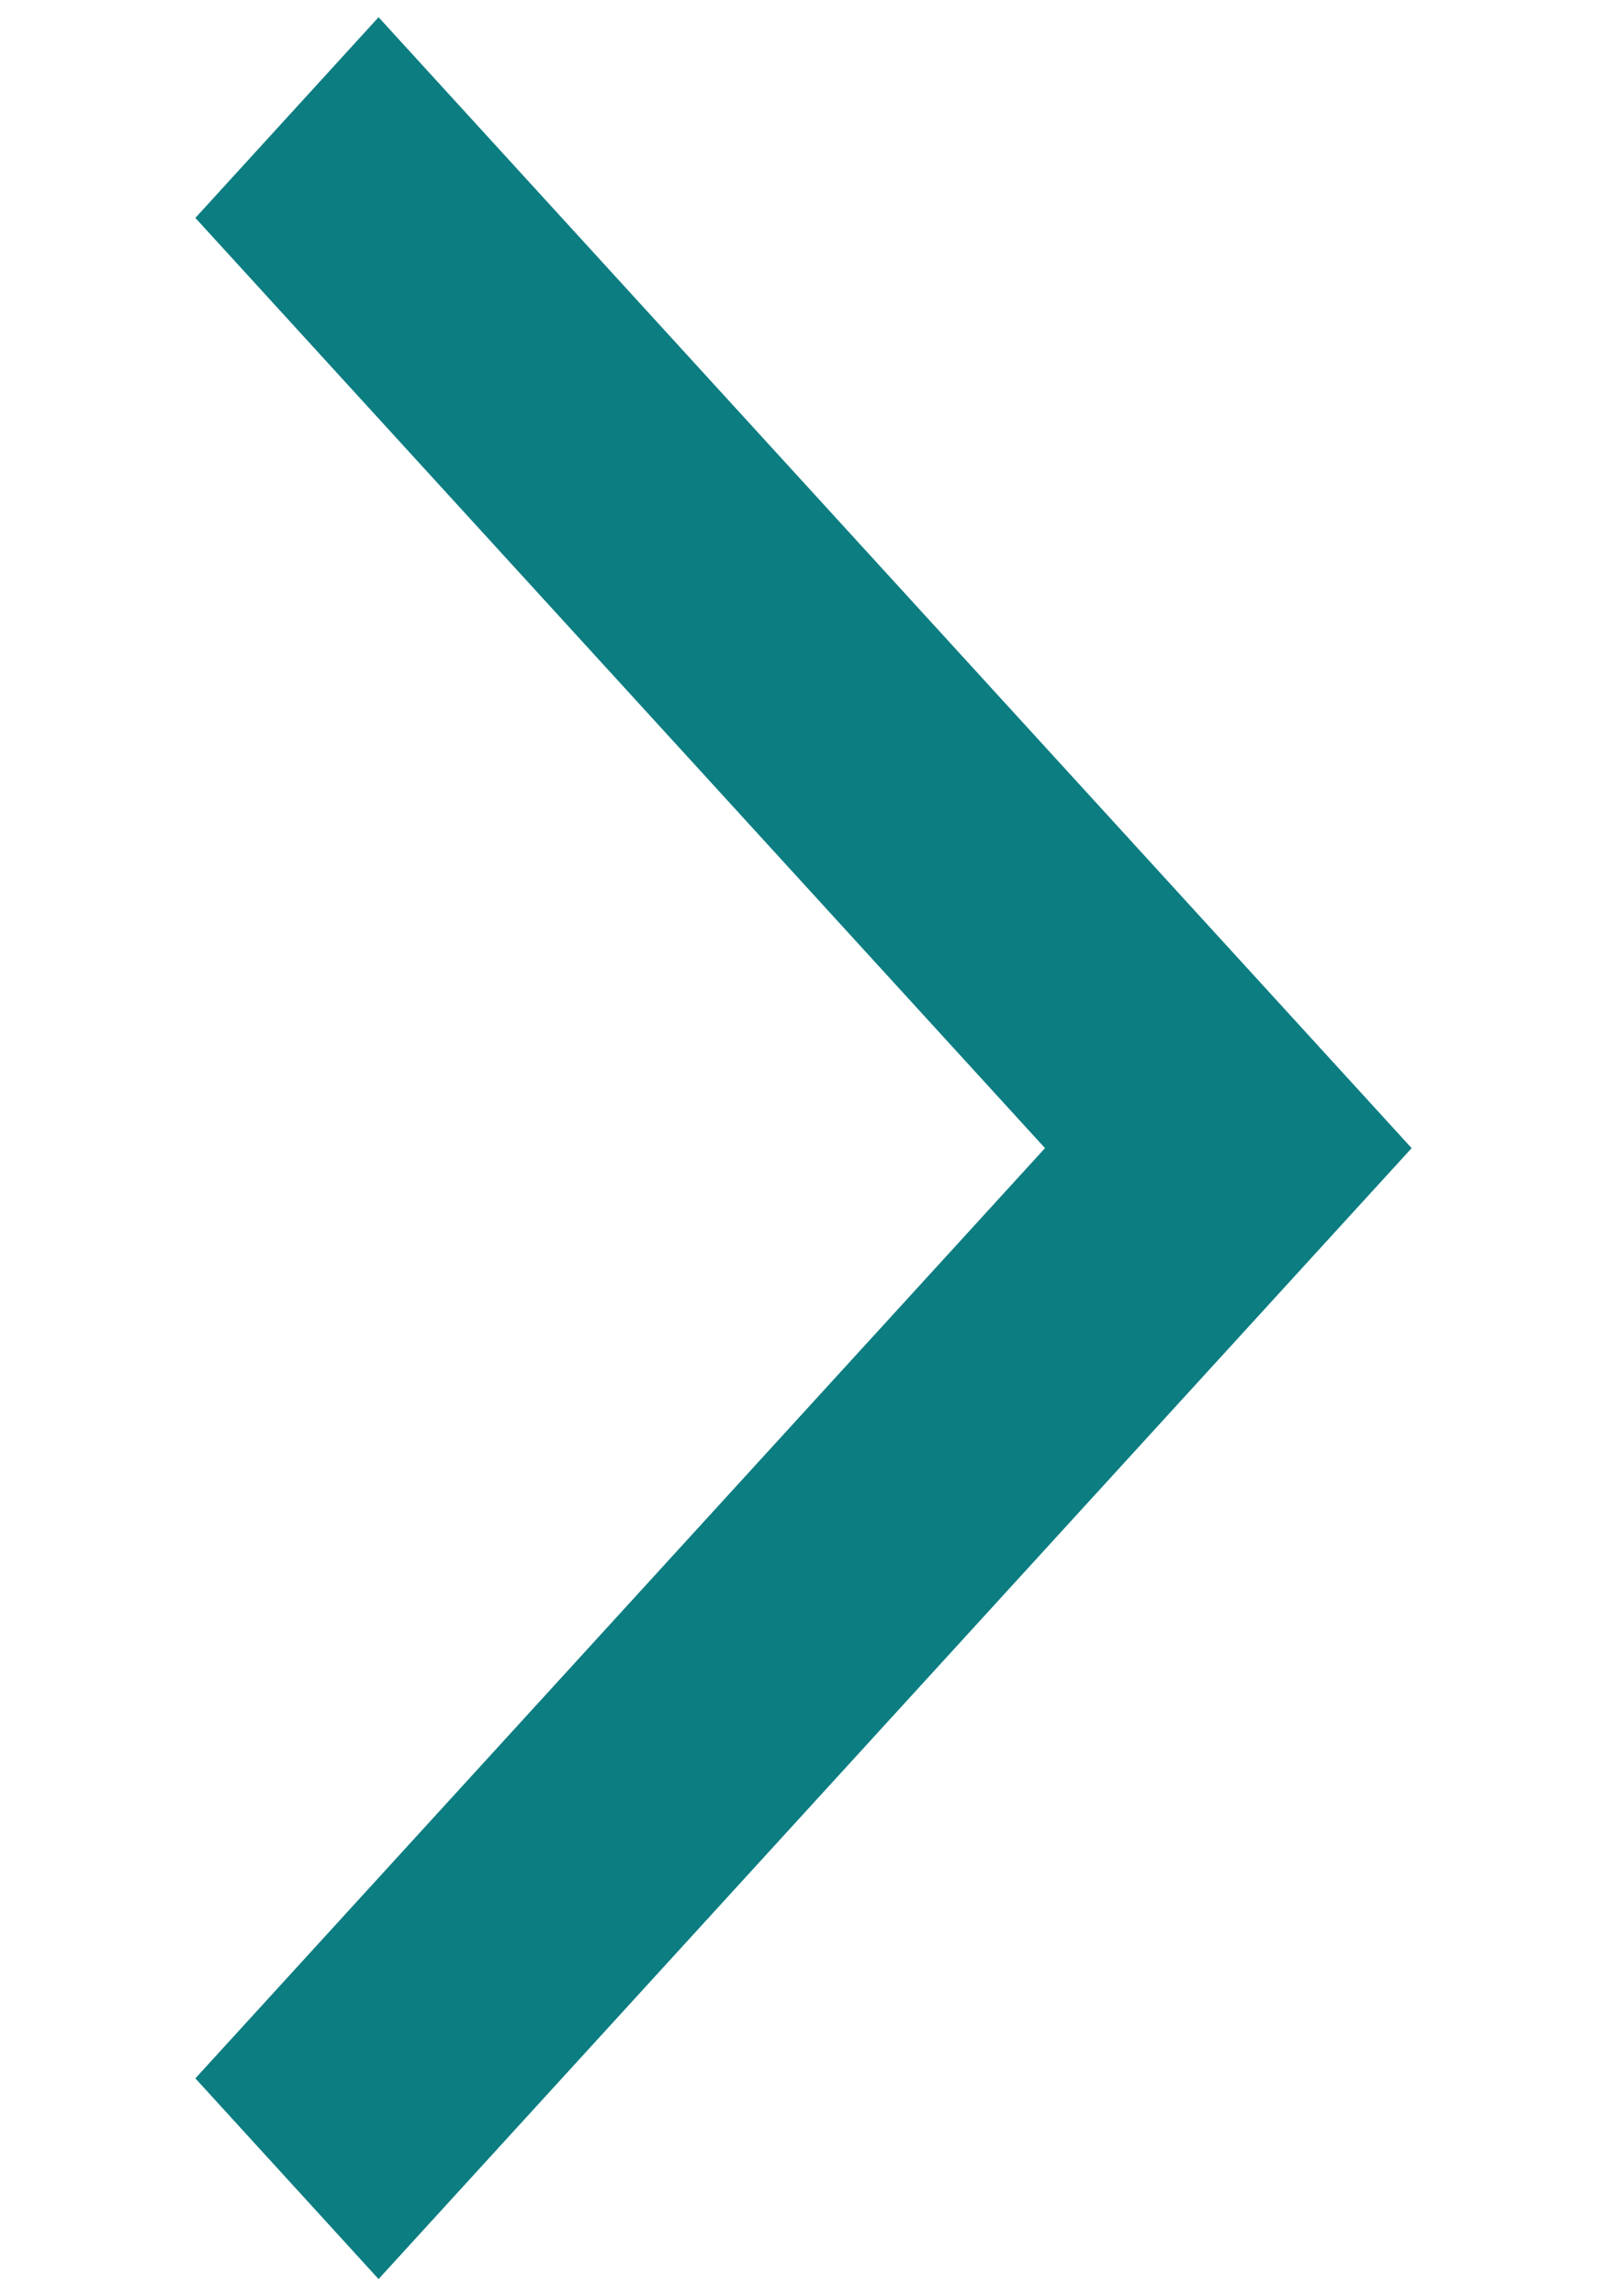 <svg width="7" height="10" viewBox="0 0 7 10" fill="none" xmlns="http://www.w3.org/2000/svg">
  <path d="M1.649 9.925L0.851 9.051L4.552 5L0.851 0.949L1.649 0.075L6.149 5L1.649 9.925Z" fill="#0C7D81"/>
</svg>
